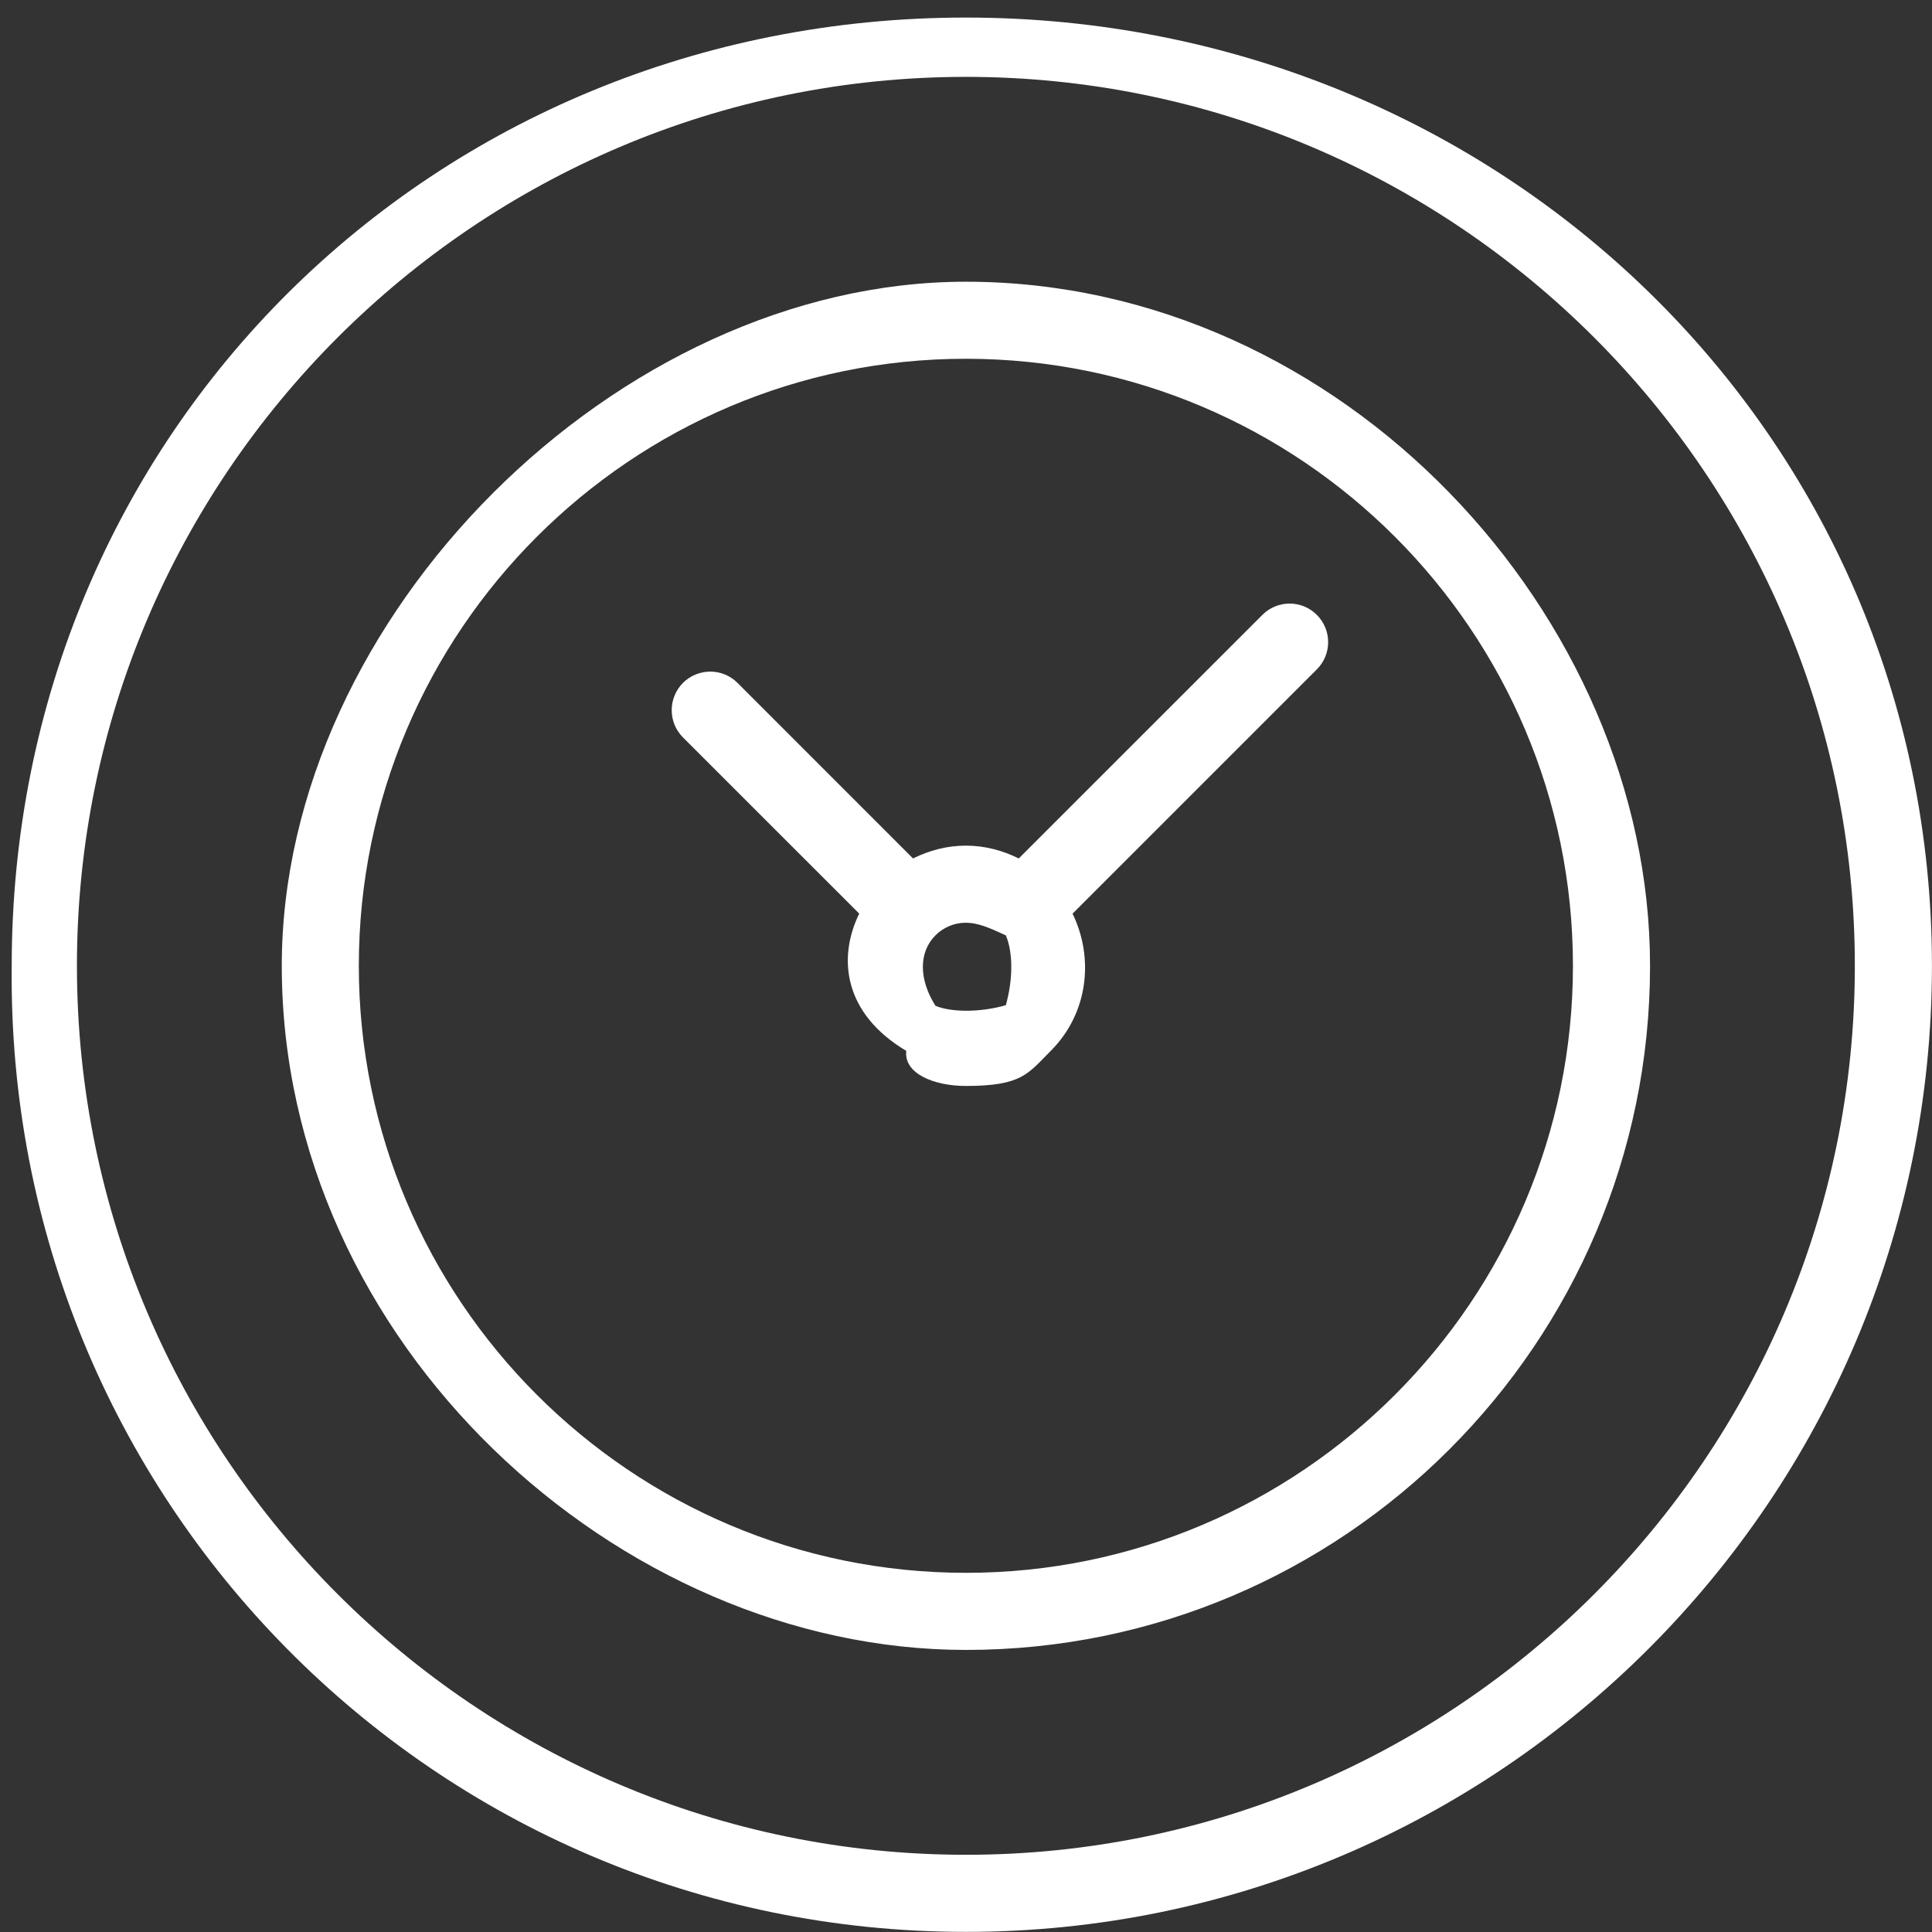 <svg
        xmlns="http://www.w3.org/2000/svg"
        xmlns:xlink="http://www.w3.org/1999/xlink"
        width="33px" height="33px">
    <rect width="100%" height="100%" fill="#333333" stroke="none"/>
    <path fill-rule="evenodd"  fill="rgb(255, 255, 255)"
          d="M16.500,32.998 L16.499,32.998 C7.400,32.998 0.1,25.596 0.2,16.497 C0.2,7.399 7.399,0.3 16.498,0.3 C25.597,0.3 32.999,7.399 32.999,16.497 C32.999,25.596 25.598,32.998 16.500,32.998 ZM16.498,1.313 C8.125,1.313 1.314,8.125 1.314,16.497 C1.314,24.870 8.126,31.681 16.499,31.681 L16.500,31.681 C24.872,31.681 31.682,24.870 31.682,16.497 C31.682,8.125 24.871,1.313 16.498,1.313 ZM16.500,28.182 L16.499,28.182 C10.56,28.182 4.813,22.940 4.813,16.497 C4.813,10.53 10.55,4.812 16.498,4.812 C22.942,4.812 28.184,10.53 28.184,16.497 C28.184,22.940 22.942,28.182 16.500,28.182 ZM16.498,6.128 C10.781,6.128 6.129,10.779 6.129,16.497 C6.130,22.214 10.782,26.865 16.499,26.865 L16.500,26.865 C22.216,26.865 26.867,22.214 26.867,16.497 C26.867,10.779 22.216,6.128 16.498,6.128 ZM18.320,15.606 C18.693,16.373 18.583,17.315 17.948,17.949 C17.561,18.336 17.46,18.549 16.498,18.549 C15.950,18.549 15.435,18.336 15.48,17.950 C14.412,17.313 14.303,16.370 14.676,15.605 L11.666,12.596 C11.409,12.339 11.409,11.922 11.666,11.664 C11.923,11.408 12.340,11.407 12.597,11.664 L15.595,14.663 C15.873,14.525 16.178,14.444 16.498,14.444 C16.818,14.444 17.123,14.525 17.401,14.663 L21.562,10.503 C21.819,10.245 22.236,10.245 22.493,10.503 C22.750,10.760 22.750,11.176 22.493,11.433 L18.320,15.606 ZM17.18,15.976 C16.879,15.838 16.695,15.761 16.498,15.761 C16.302,15.761 16.117,15.837 15.978,15.977 C15.691,16.263 15.692,16.731 15.979,17.18 C16.254,17.293 16.740,17.295 17.18,17.17 C17.305,16.731 17.304,16.264 17.18,15.976 Z"/>
</svg>